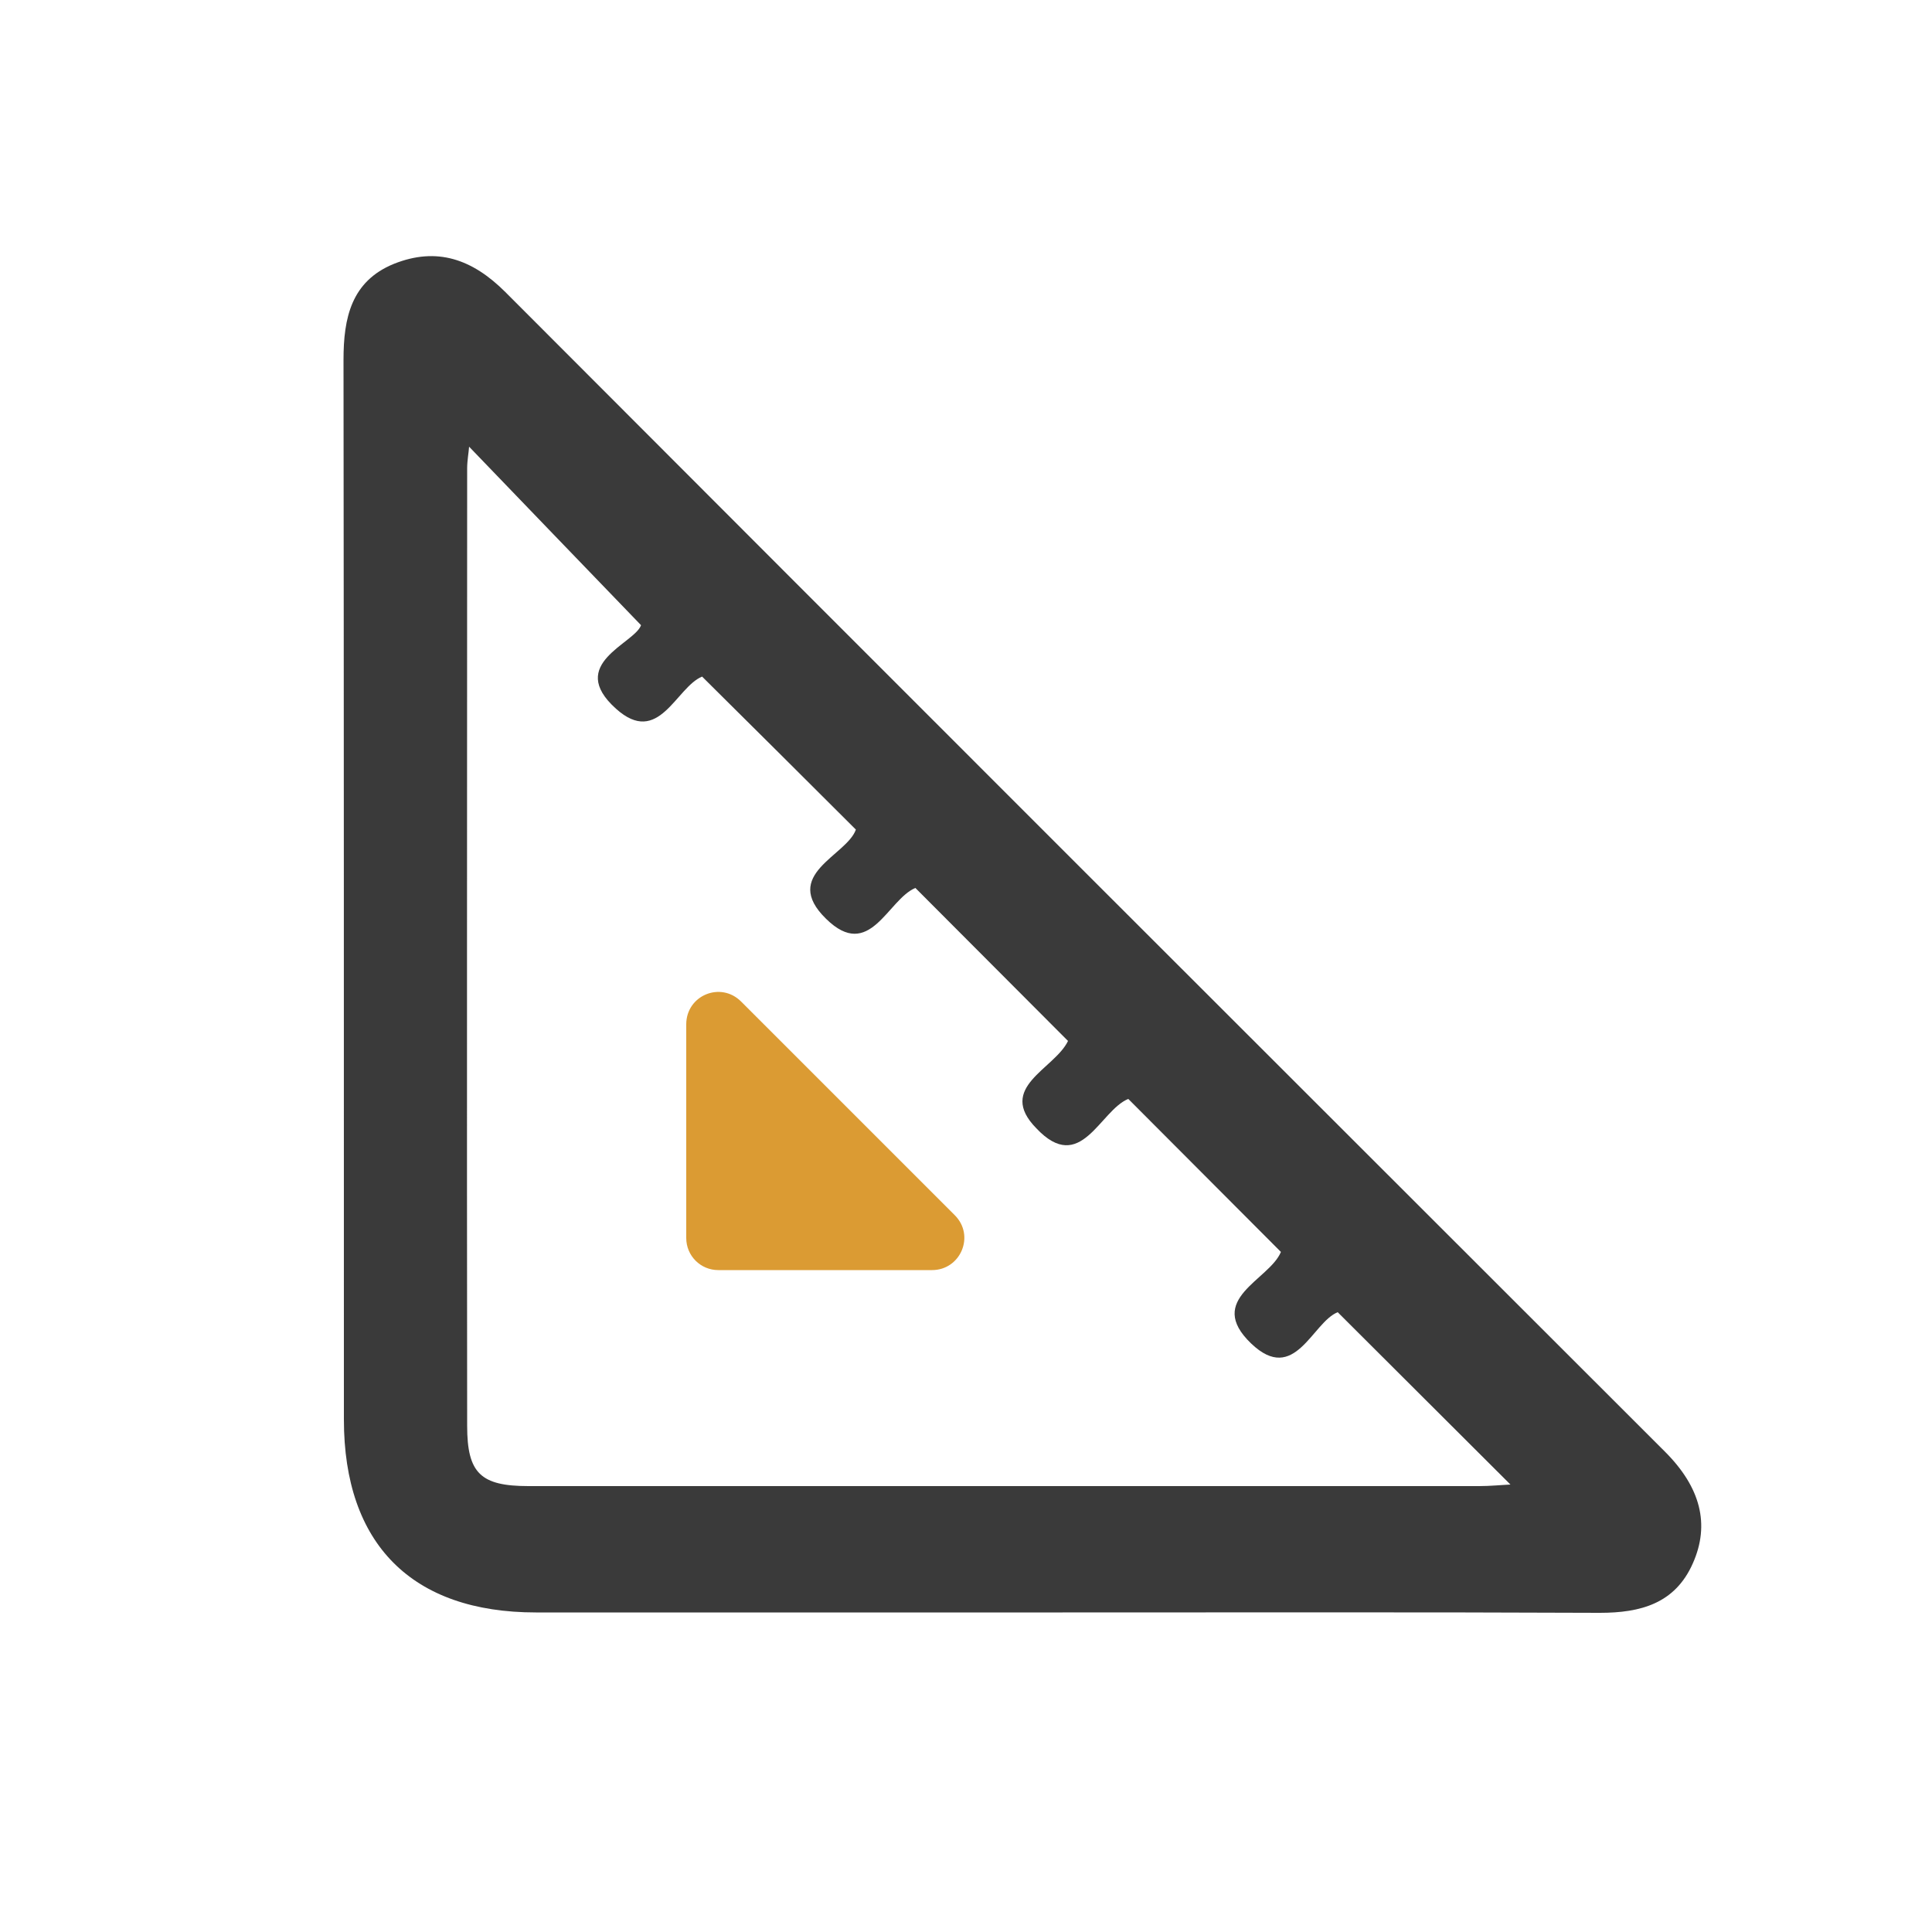 <?xml version="1.0" encoding="utf-8"?>
<!-- Generator: Adobe Illustrator 24.3.0, SVG Export Plug-In . SVG Version: 6.00 Build 0)  -->
<svg version="1.1" id="Layer_1" xmlns="http://www.w3.org/2000/svg" xmlns:xlink="http://www.w3.org/1999/xlink" x="0px" y="0px"
	 viewBox="0 0 500 500" style="enable-background:new 0 0 500 500;" xml:space="preserve">
<style type="text/css">
	.st0{fill:#3A3A3A;}
	.st1{fill:#DB9B33;}
</style>
<g>
	<path class="st0" d="M275,417.3c-45.4,0-90.9,0-136.3,0c-32.1,0-49.7-17.7-49.7-49.9c0-91.4,0-182.9-0.1-274.3
		c0-10.8,2-20.3,13-24.8c11.2-4.5,20.4-1.2,28.9,7.3c99.9,100.1,200,200.1,300.1,300.1c9.2,9.2,11.7,18.8,7.2,28.9
		c-4.6,10.4-13.5,12.8-24.1,12.8C367.7,417.2,321.3,417.3,275,417.3z M276.4,269.4c-13.3-13.3-26.3-26.4-39.5-39.6
		c-7.2,3-11.8,19.1-23.1,8c-11.8-11.5,5.3-16.3,7.7-23.1c-13.5-13.5-26.6-26.5-39.8-39.6c-6.8,2.8-11.2,18.3-22.3,8.3
		c-12.9-11.6,4.8-16.8,6.5-21.6c-15.6-16.2-30.1-31.2-44.5-46.2c-0.1,1.5-0.5,3.6-0.5,5.6c0,82.6-0.1,165.2,0,247.8
		c0,12.3,3.5,15.6,15.9,15.6c82,0,164,0,246,0c2.9,0,5.8-0.3,8.1-0.4c-14.8-14.8-29.6-29.5-44.7-44.6c-6.6,2.6-11.1,18.9-22.4,8.1
		c-12-11.5,4.7-16.4,7.7-23.7c-13.3-13.3-26.3-26.4-39.5-39.6c-7.4,3-12.3,19.8-23.8,7.6C257.8,281.4,272.9,276.7,276.4,269.4z"/>
	<path class="st1" d="M191.8,259.2l55.3,55.3c5.3,5.3,1.5,14.2-5.9,14.2h-55.3c-4.6,0-8.3-3.7-8.3-8.3v-55.3
		C177.6,257.6,186.5,253.9,191.8,259.2z"/>
</g>
</svg>
